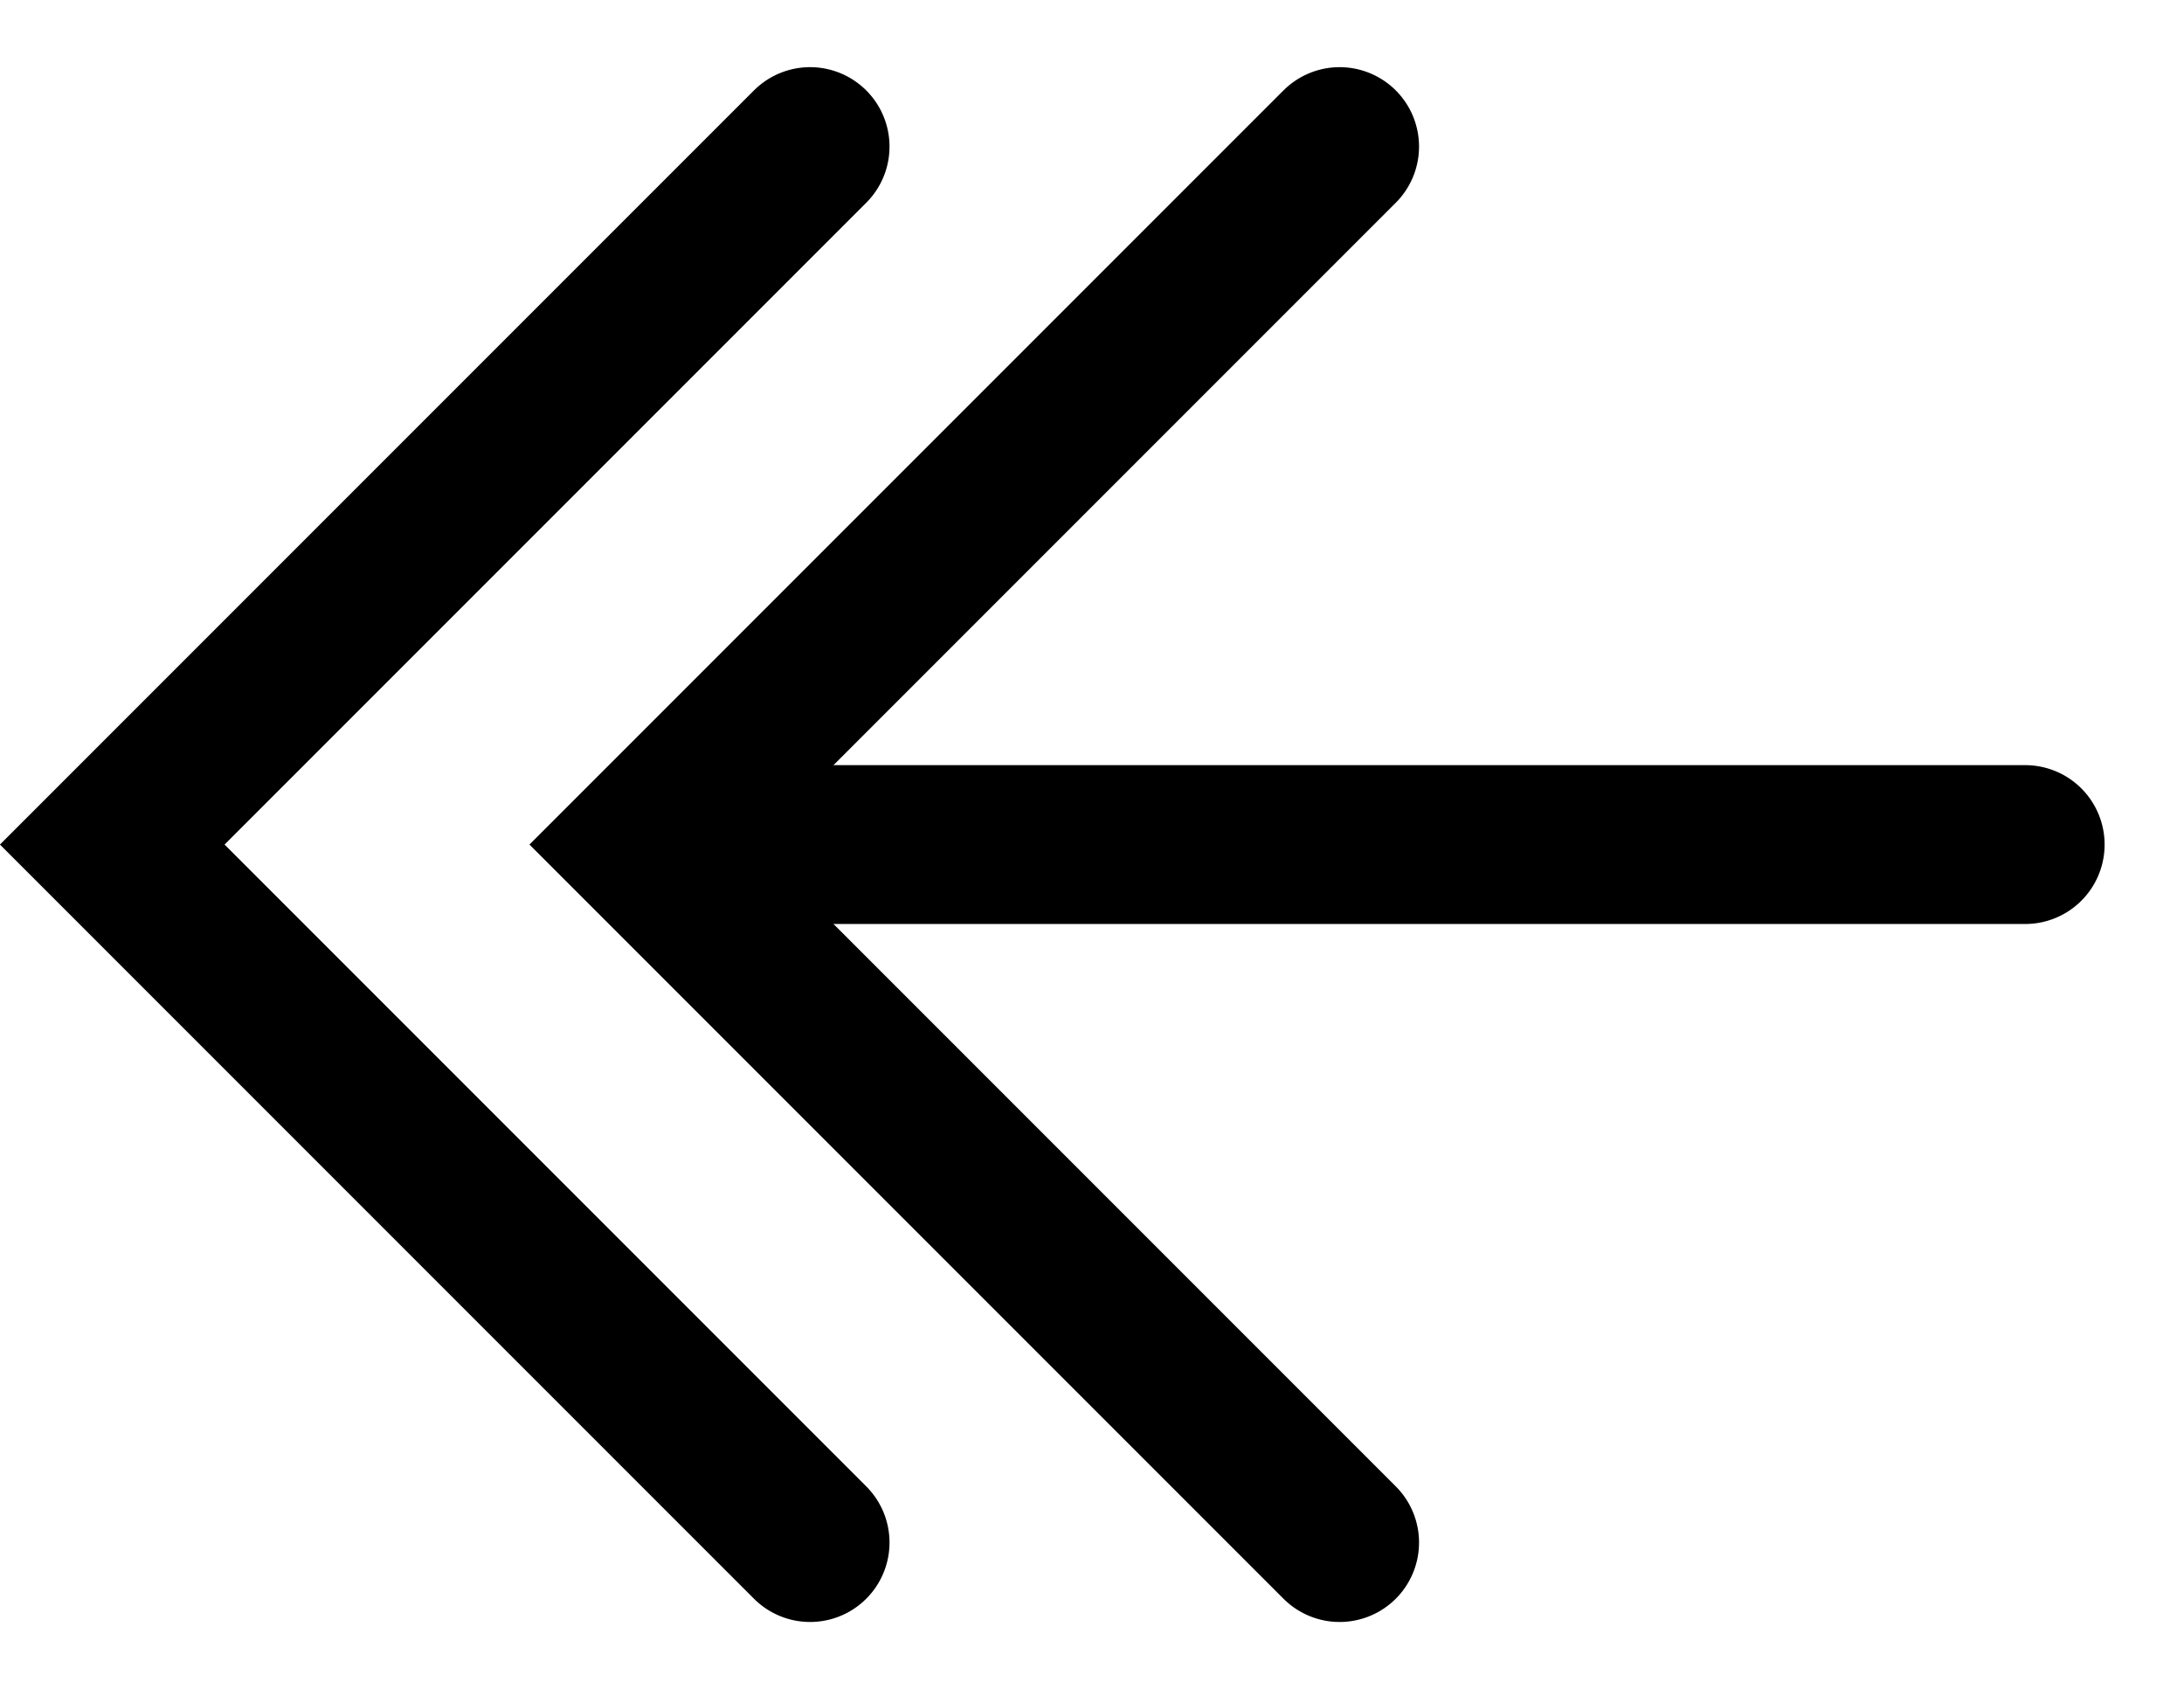 <svg xmlns="http://www.w3.org/2000/svg" width="20.625" height="15.949" viewBox="0 0 20.625 15.949"><g transform="translate(12.651 1.384) rotate(45)"><path d="M0,0V9.32H9.32" transform="translate(0 0)" fill="none" stroke="#000" stroke-linecap="round" stroke-width="1.5"/><path d="M0,0V9.32H9.32" transform="translate(-3.536 3.536)" fill="none" stroke="#000" stroke-linecap="round" stroke-width="1.5"/><line y1="9.156" x2="9.156" transform="translate(0.082 0.082)" fill="none" stroke="#000" stroke-linecap="round" stroke-width="1.5"/></g></svg>